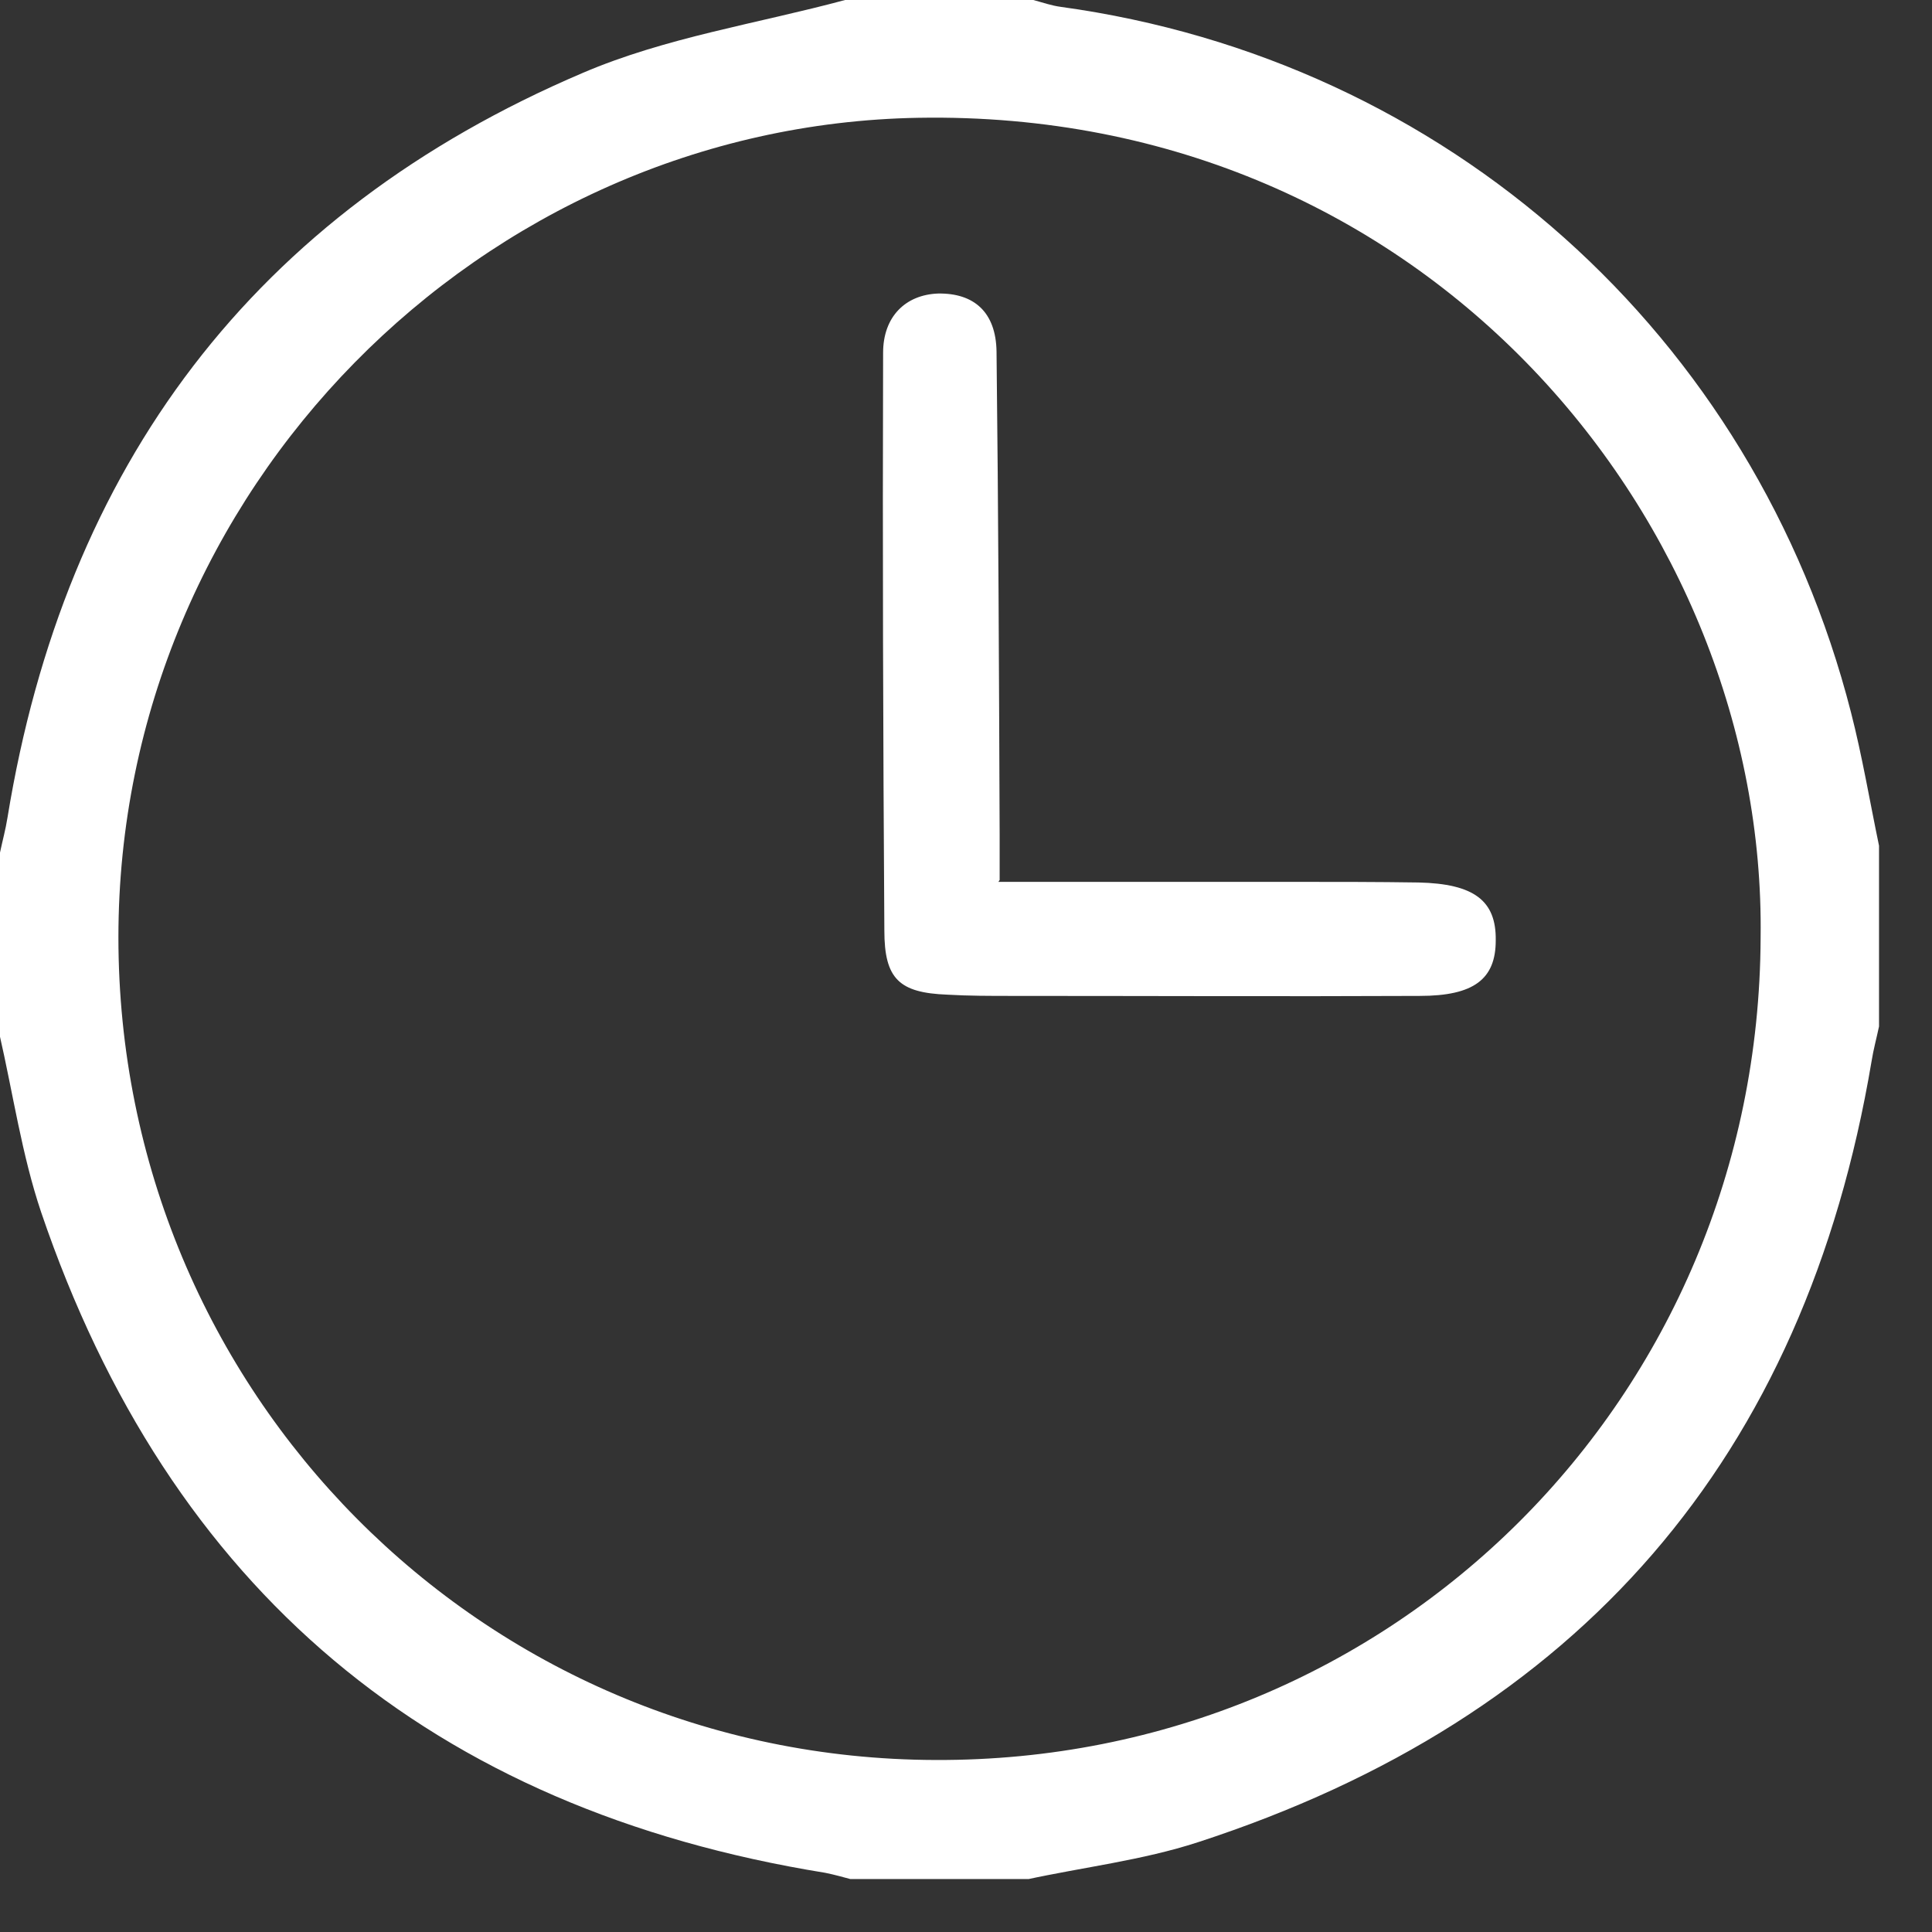 <svg xmlns="http://www.w3.org/2000/svg" width="31" height="31" viewBox="0 0 31 31" fill="none"><rect x="0" y="0" width="31" height="31" fill="#333333" stroke="none"/><g clip-path="url(#a)" fill="#fff"><path d="M0 16.58v-2.9c.04-.19.09-.37.12-.56.92-5.64 3.95-9.7 9.23-11.95C10.68.6 12.15.38 13.56 0h3.02c.15.04.29.09.44.11 6.19.85 11.13 5.26 12.68 11.32.18.7.3 1.42.45 2.14v2.9c-.04.19-.09.37-.12.56-1.07 6.36-4.69 10.54-10.81 12.53-.89.29-1.84.4-2.76.6h-2.78c-.15-.04-.29-.08-.44-.11C6.93 29.03 2.72 25.51.66 19.45c-.31-.92-.45-1.9-.67-2.86zm28.25-1.54c.09-6.62-5.32-13.29-13.51-13.15C7.73 2.01 1.9 7.86 1.9 15.04c0 7.29 5.83 13.18 13.11 13.2 7.35.03 13.21-5.82 13.24-13.19z"/><path d="M16.02 14.15h4.77c.66 0 1.31 0 1.97.01.89.02 1.25.29 1.24.93 0 .62-.35.89-1.22.89-2.18.01-4.36 0-6.54 0-.35 0-.7 0-1.04-.02-.77-.03-1.01-.25-1.01-1.03-.02-3.09-.03-6.18-.02-9.27 0-.58.36-.93.88-.95.58-.01.93.3.94.93.03 2.59.04 5.17.05 7.76v.72z"/></g><defs><clipPath id="a"><path fill="#fff" d="M0 0h30.15v30.15H0z"/></clipPath></defs></svg>